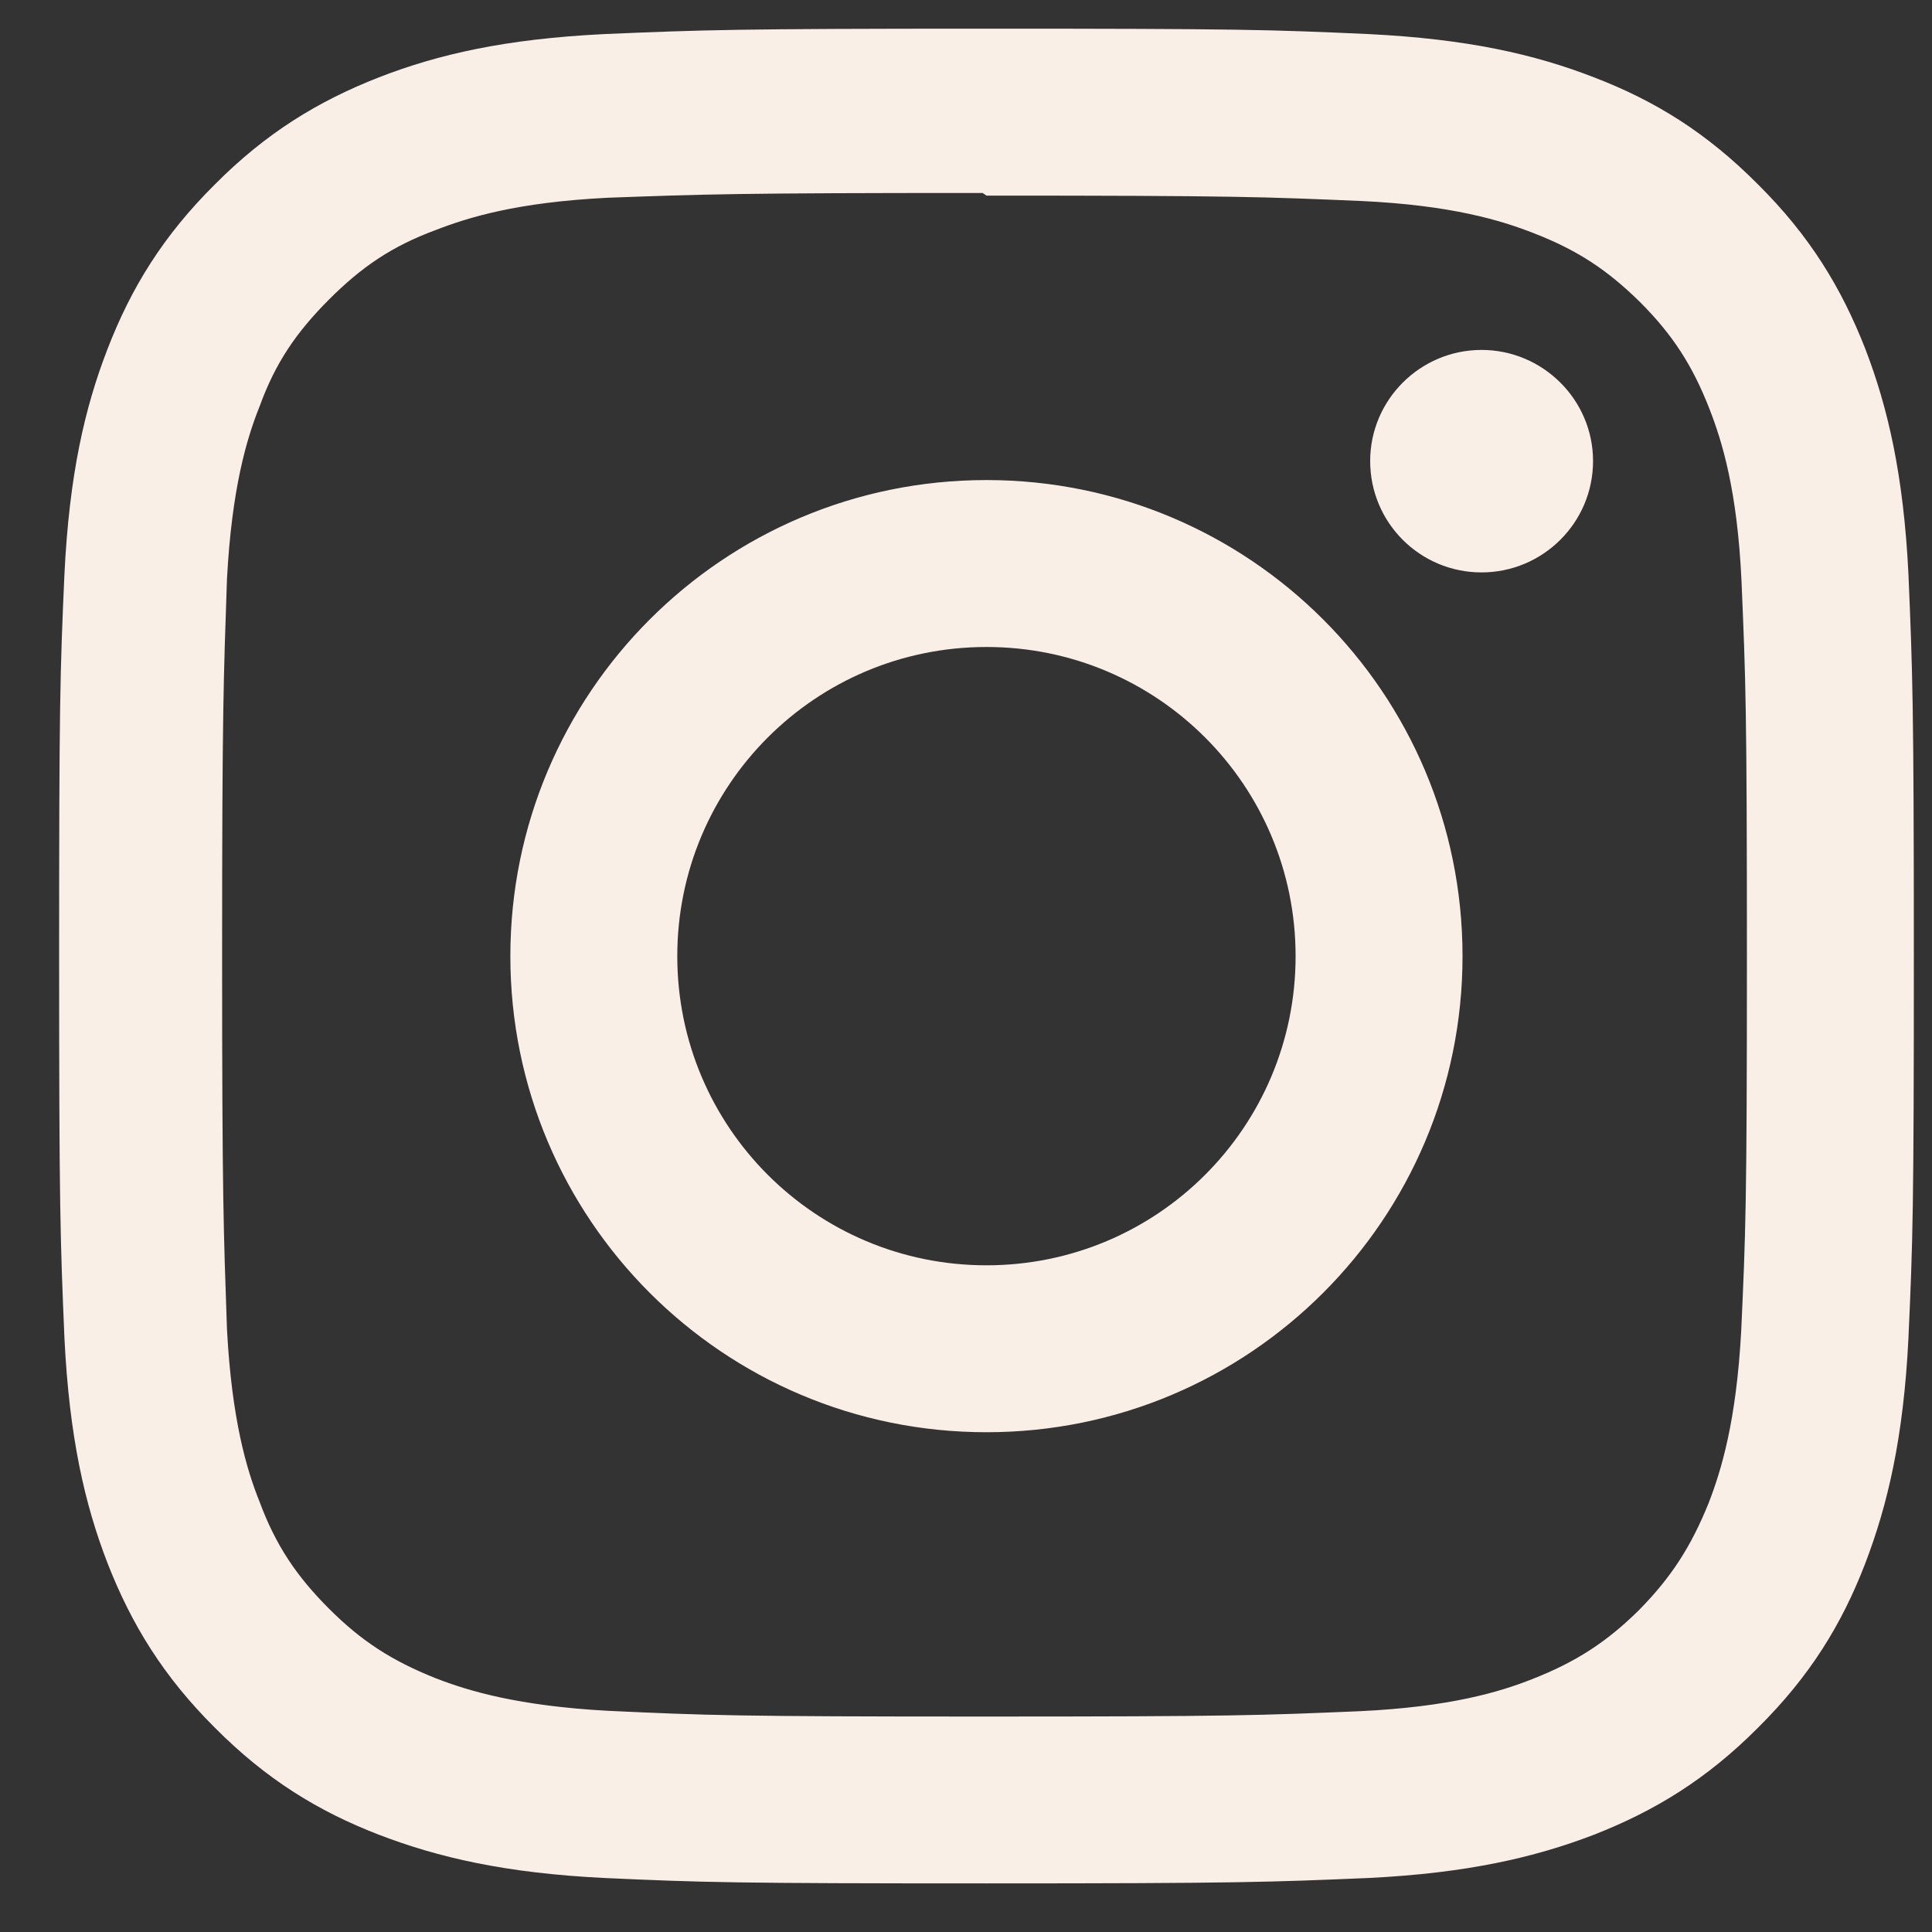<svg width="25" height="25" viewBox="0 0 25 25" fill="none" xmlns="http://www.w3.org/2000/svg">
<rect x="0" y="0" width="25" height="25" fill="#333333" stroke="none"/>
<path d="M12.765 0.371C9.502 0.371 9.096 0.387 7.819 0.441C6.537 0.504 5.67 0.703 4.905 1C4.116 1.309 3.444 1.719 2.78 2.387C2.112 3.05 1.698 3.723 1.393 4.512C1.096 5.277 0.897 6.144 0.834 7.426C0.777 8.703 0.765 9.109 0.765 12.371C0.765 15.633 0.78 16.04 0.834 17.317C0.897 18.595 1.096 19.465 1.393 20.231C1.702 21.02 2.113 21.692 2.78 22.356C3.444 23.024 4.116 23.438 4.905 23.742C5.67 24.036 6.541 24.238 7.819 24.301C9.097 24.359 9.502 24.371 12.765 24.371C16.027 24.371 16.433 24.355 17.71 24.301C18.988 24.238 19.859 24.035 20.624 23.742C21.413 23.433 22.085 23.023 22.749 22.356C23.418 21.692 23.831 21.023 24.136 20.231C24.429 19.465 24.632 18.595 24.695 17.317C24.753 16.039 24.765 15.633 24.765 12.371C24.765 9.109 24.749 8.702 24.695 7.426C24.632 6.148 24.429 5.272 24.136 4.512C23.827 3.723 23.417 3.05 22.749 2.387C22.085 1.718 21.417 1.304 20.624 1C19.859 0.703 18.988 0.504 17.71 0.441C16.433 0.383 16.027 0.371 12.765 0.371ZM12.765 2.531C15.968 2.531 16.351 2.547 17.617 2.601C18.785 2.656 19.421 2.851 19.843 3.016C20.407 3.234 20.8 3.492 21.227 3.914C21.644 4.332 21.902 4.73 22.121 5.293C22.286 5.716 22.481 6.352 22.535 7.519C22.589 8.786 22.605 9.169 22.605 12.372C22.605 15.575 22.589 15.958 22.531 17.224C22.468 18.392 22.273 19.028 22.109 19.451C21.881 20.014 21.628 20.408 21.209 20.834C20.787 21.252 20.385 21.509 19.826 21.728C19.409 21.893 18.764 22.088 17.591 22.143C16.319 22.197 15.944 22.212 12.732 22.212C9.52 22.212 9.145 22.197 7.871 22.138C6.703 22.075 6.059 21.88 5.637 21.716C5.066 21.488 4.676 21.235 4.257 20.816C3.835 20.394 3.566 19.992 3.359 19.433C3.191 19.016 2.999 18.371 2.937 17.199C2.894 15.941 2.874 15.551 2.874 12.354C2.874 9.158 2.894 8.768 2.937 7.494C2.999 6.322 3.191 5.678 3.359 5.259C3.566 4.689 3.836 4.299 4.257 3.876C4.675 3.458 5.066 3.188 5.637 2.977C6.059 2.813 6.687 2.618 7.86 2.559C9.133 2.513 9.508 2.497 12.715 2.497L12.765 2.531ZM12.765 6.212C9.358 6.212 6.604 8.97 6.604 12.373C6.604 15.779 9.362 18.533 12.765 18.533C16.171 18.533 18.925 15.775 18.925 12.373C18.925 8.966 16.167 6.212 12.765 6.212ZM12.765 16.373C10.553 16.373 8.764 14.584 8.764 12.373C8.764 10.161 10.553 8.372 12.765 8.372C14.976 8.372 16.765 10.161 16.765 12.373C16.765 14.584 14.976 16.373 12.765 16.373ZM20.614 5.966C20.614 6.763 19.965 7.407 19.171 7.407C18.374 7.407 17.73 6.763 17.73 5.966C17.73 5.173 18.378 4.528 19.171 4.528C19.964 4.528 20.614 5.173 20.614 5.966Z" fill="#F9EFE6"/>
</svg>

